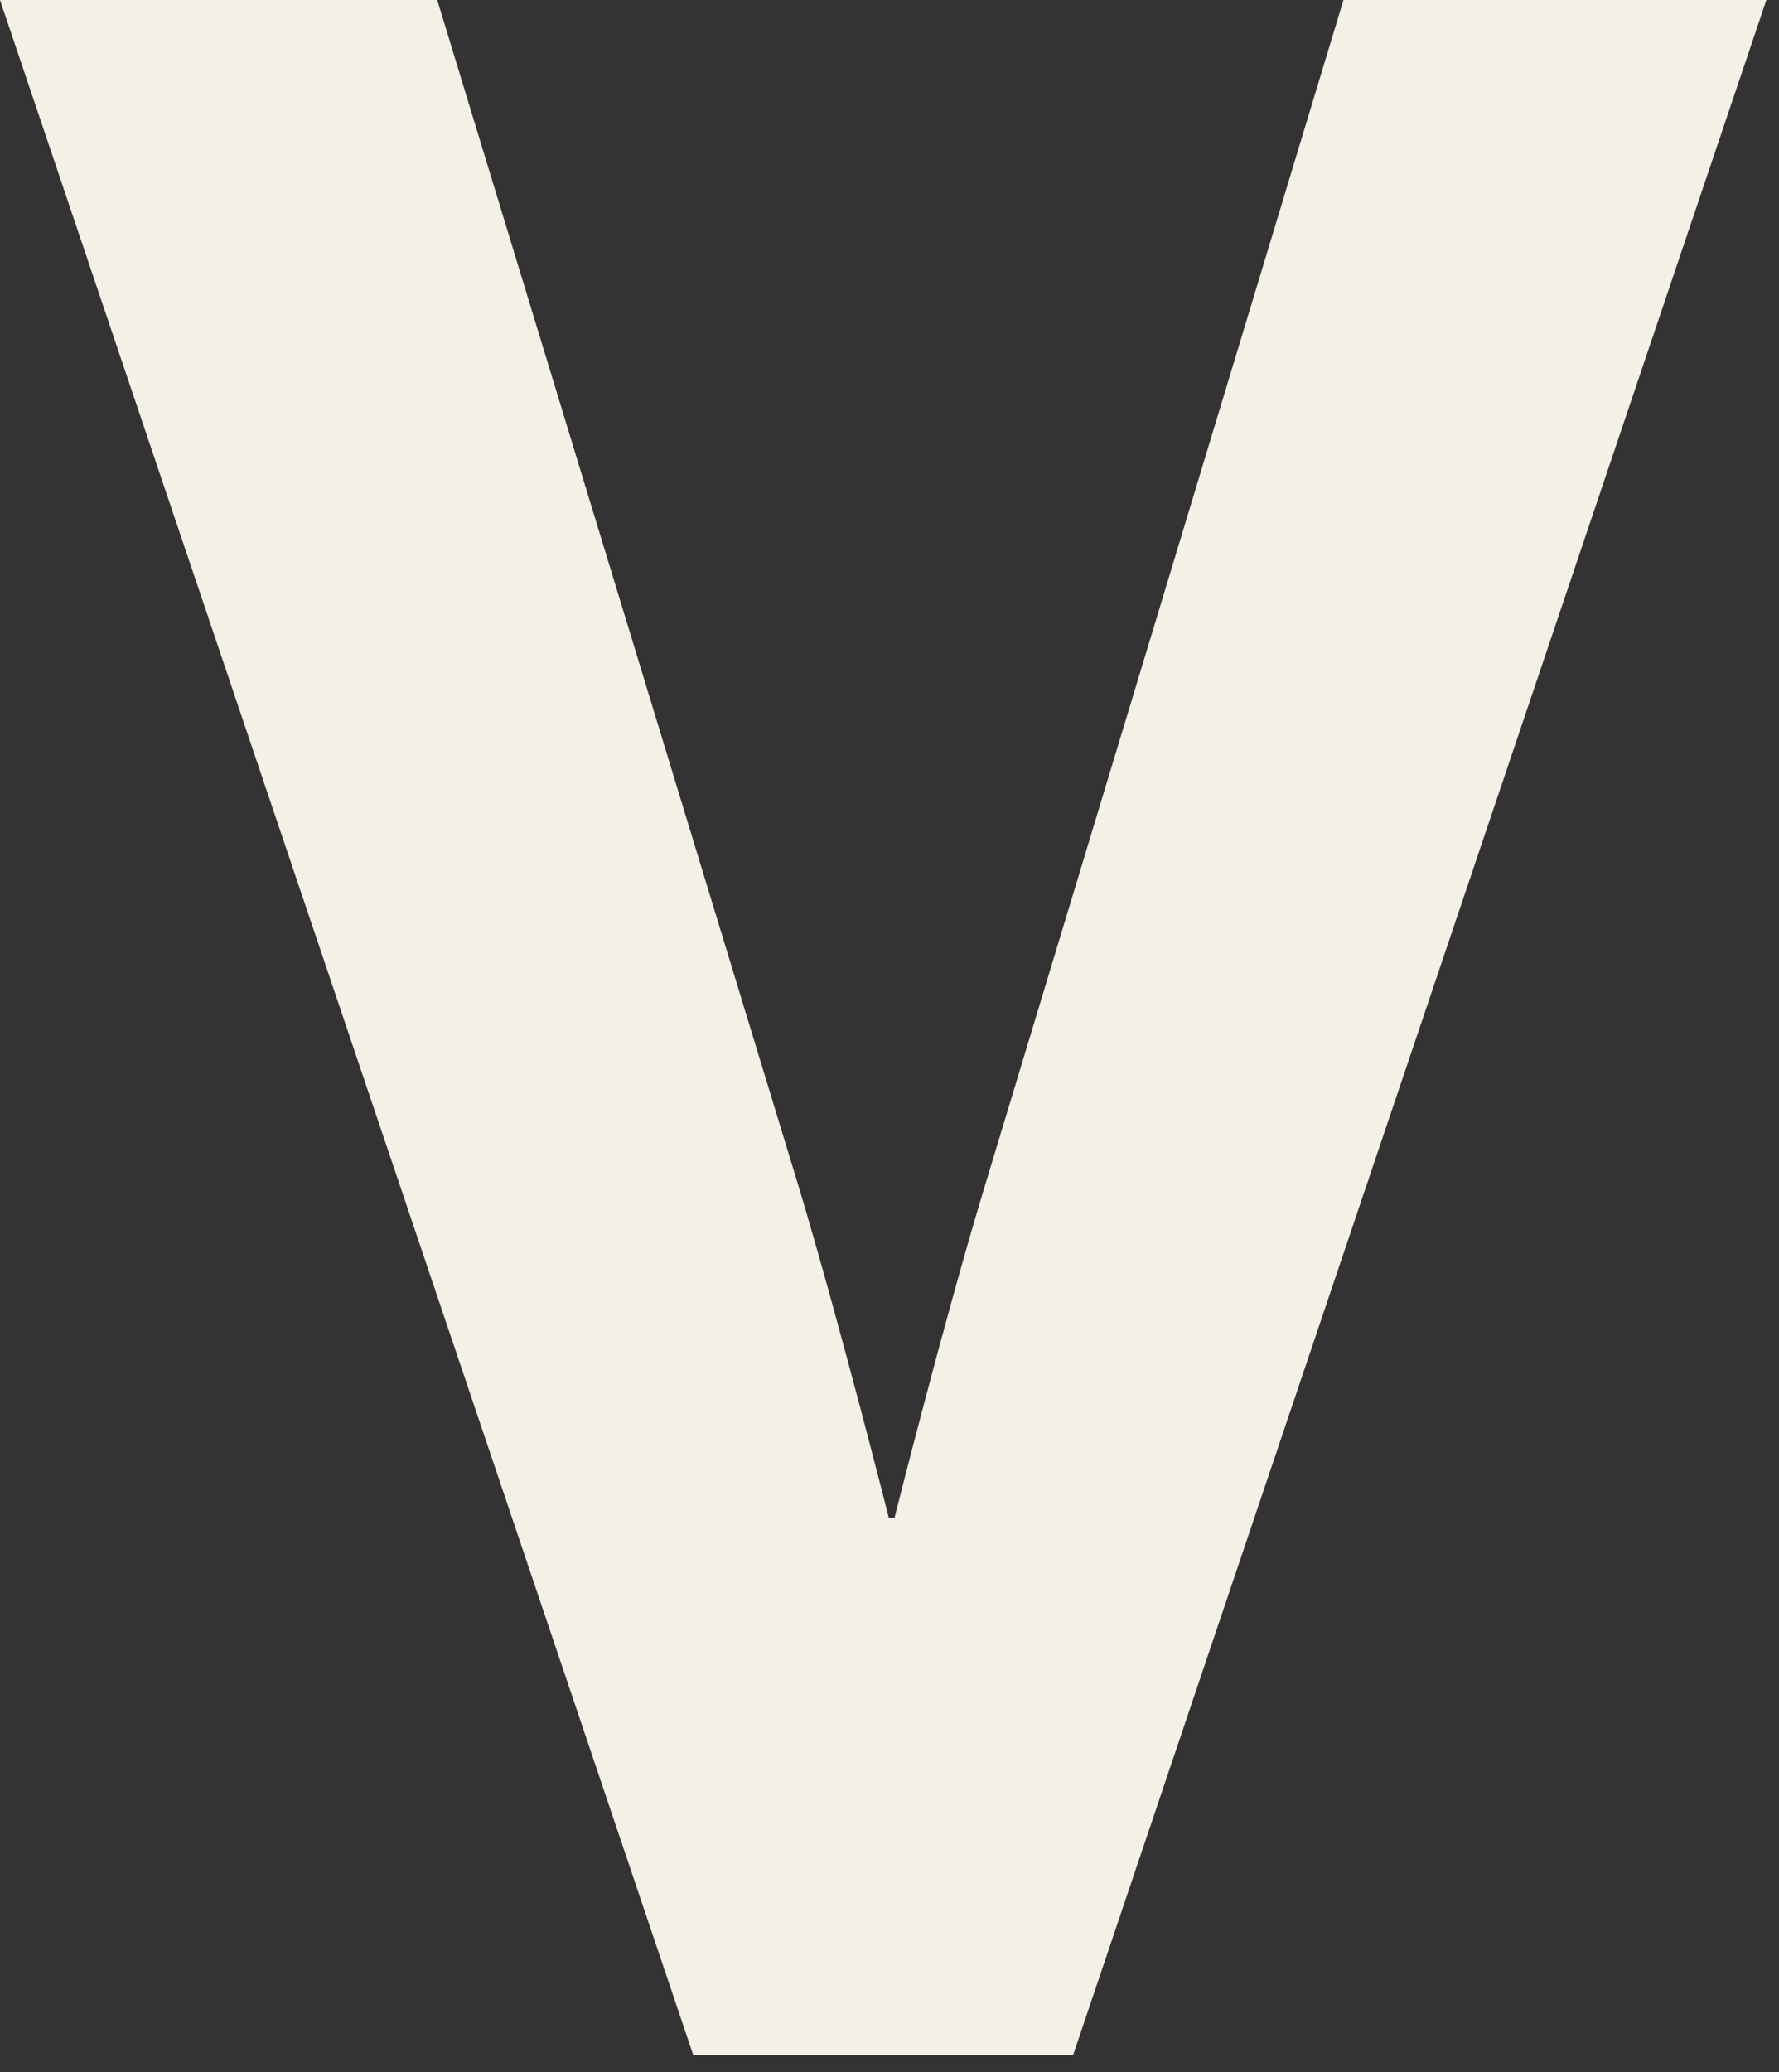 <?xml version="1.0" encoding="utf-8"?>
<svg xmlns="http://www.w3.org/2000/svg" fill="none" height="100%" overflow="visible" preserveAspectRatio="none" style="display: block;" viewBox="0 0 67 78" width="100%">
<rect x="0" y="0" width="67" height="78" fill="#333333" stroke="none"/>
<path d="M0 0H16.467L30.119 44.794C31.641 49.877 33.475 57.132 33.475 57.132H33.688C33.688 57.132 35.537 49.777 37.044 44.794L50.597 0H66.524L40.415 77.35H26.109L0 0Z" fill="#F4F0E6" id="Vector"/>
</svg>